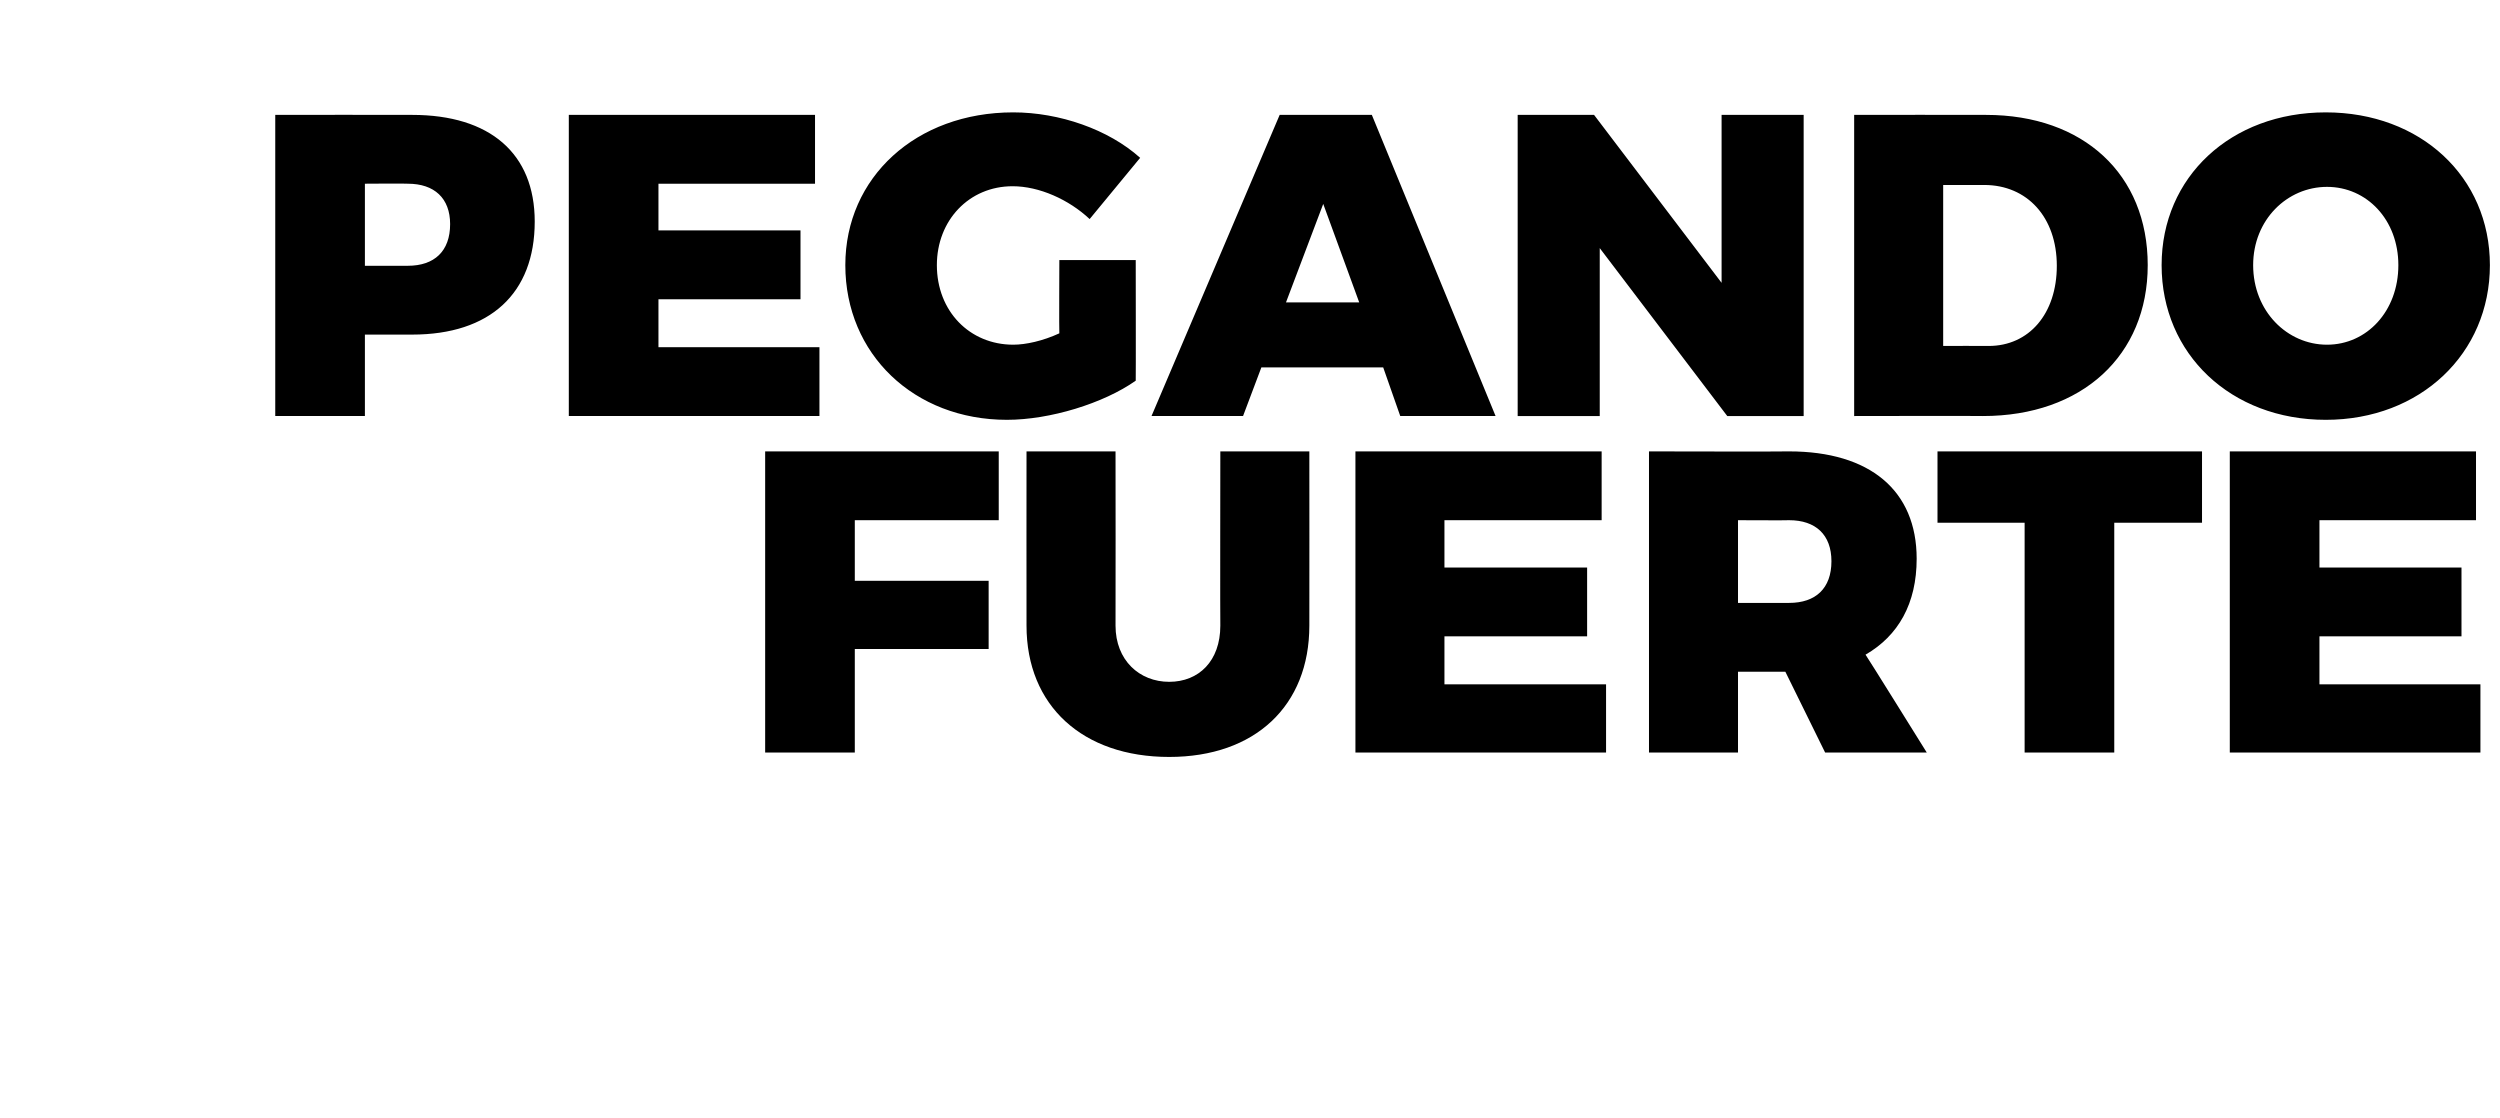 <svg xmlns="http://www.w3.org/2000/svg" version="1.1" width="396px" height="177.1px" viewBox="0 0 396 177.1"><desc>PEGANDO FUERTE</desc><defs/><g id="Polygon65148"><path d="m158.2 71.5l0 10.9l-22.8 0l0 9.6l21.2 0l0 10.8l-21.2 0l0 16.4l-14.2 0l0-47.7l37 0zm27 36.5c4.7 0 8.1-3.3 8.1-8.9c-.04 0 0-27.6 0-27.6l14.1 0c0 0 .02 27.6 0 27.6c0 12.7-8.6 20.8-22.2 20.8c-13.7 0-22.6-8.1-22.6-20.8c-.02 0 0-27.6 0-27.6l14.1 0c0 0 .03 27.6 0 27.6c0 5.5 3.8 8.9 8.5 8.9zm68.5-36.5l0 10.9l-24.9 0l0 7.5l22.6 0l0 10.9l-22.6 0l0 7.6l25.6 0l0 10.8l-39.7 0l0-47.7l39 0zm35.4 47.7l-6.3-12.8l-7.5 0l0 12.8l-14.1 0l0-47.7c0 0 22.21.05 22.2 0c12.8 0 20.2 6.2 20.2 17c0 7.1-2.9 12.2-8.1 15.2c.03-.04 9.7 15.5 9.7 15.5l-16.1 0zm-13.8-23.7c0 0 8.11 0 8.1 0c4.2 0 6.7-2.3 6.7-6.6c0-4.2-2.5-6.5-6.7-6.5c.01.04-8.1 0-8.1 0l0 13.1zm73.5-24l0 11.3l-13.9 0l0 36.4l-14.2 0l0-36.4l-13.8 0l0-11.3l41.9 0zm43.4 0l0 10.9l-24.8 0l0 7.5l22.5 0l0 10.9l-22.5 0l0 7.6l25.5 0l0 10.8l-39.7 0l0-47.7l39 0z" stroke="none" fill="#000"/></g><g id="Polygon65147"><path d="m84.7 35.1c0 11.4-7.1 17.9-19.4 17.9c-.02 0-7.5 0-7.5 0l0 12.9l-14.2 0l0-47.7c0 0 21.68-.03 21.7 0c12.3 0 19.4 6.1 19.4 16.9zm-13.4.4c0-4.1-2.5-6.4-6.7-6.4c0-.05-6.8 0-6.8 0l0 13c0 0 6.8.01 6.8 0c4.2 0 6.7-2.3 6.7-6.6zm57.8-17.3l0 10.9l-24.8 0l0 7.4l22.5 0l0 10.9l-22.5 0l0 7.6l25.5 0l0 10.9l-39.7 0l0-47.7l39 0zm38.7 23l12.1 0c0 0 .03 19.15 0 19.1c-5.1 3.6-13.6 6.2-20.4 6.2c-14.7 0-25.6-10.4-25.6-24.5c0-13.9 11.2-24.2 26.6-24.2c7.3 0 15.1 2.7 20.1 7.2c0 0-8 9.7-8 9.7c-3.3-3.1-8-5.2-12.2-5.2c-6.9 0-12 5.4-12 12.5c0 7.3 5.2 12.6 12.1 12.6c2 0 4.7-.6 7.3-1.8c-.05 0 0-11.6 0-11.6zm51.3 17l-19.3 0l-2.9 7.7l-14.5 0l20.3-47.7l14.6 0l19.6 47.7l-15.1 0l-2.7-7.7zm-3.8-10.3l-5.7-15.6l-5.9 15.6l11.6 0zm37.2-29.7l20.2 26.6l0-26.6l13 0l0 47.7l-12.1 0l-20.2-26.6l0 26.6l-13 0l0-47.7l12.1 0zm87.7 23.8c0 14.3-10.4 23.9-26.1 23.9c0-.04-20.4 0-20.4 0l0-47.7c0 0 20.88-.03 20.9 0c15.4 0 25.6 9.4 25.6 23.8zm-14.4.1c0-7.7-4.7-12.8-11.5-12.8c0 .02-6.5 0-6.5 0l0 25.5c0 0 7.18-.03 7.2 0c6.4 0 10.8-5.1 10.8-12.7zm68.6-.1c0 14-11 24.5-26 24.5c-15 0-26-10.4-26-24.5c0-14 11-24.2 26-24.2c15 0 26 10.2 26 24.2zm-37.5 0c0 7.3 5.4 12.6 11.7 12.6c6.3 0 11.3-5.3 11.3-12.6c0-7.2-5-12.4-11.3-12.4c-6.3 0-11.7 5.2-11.7 12.4z" stroke="none" fill="#000"/></g></svg>
